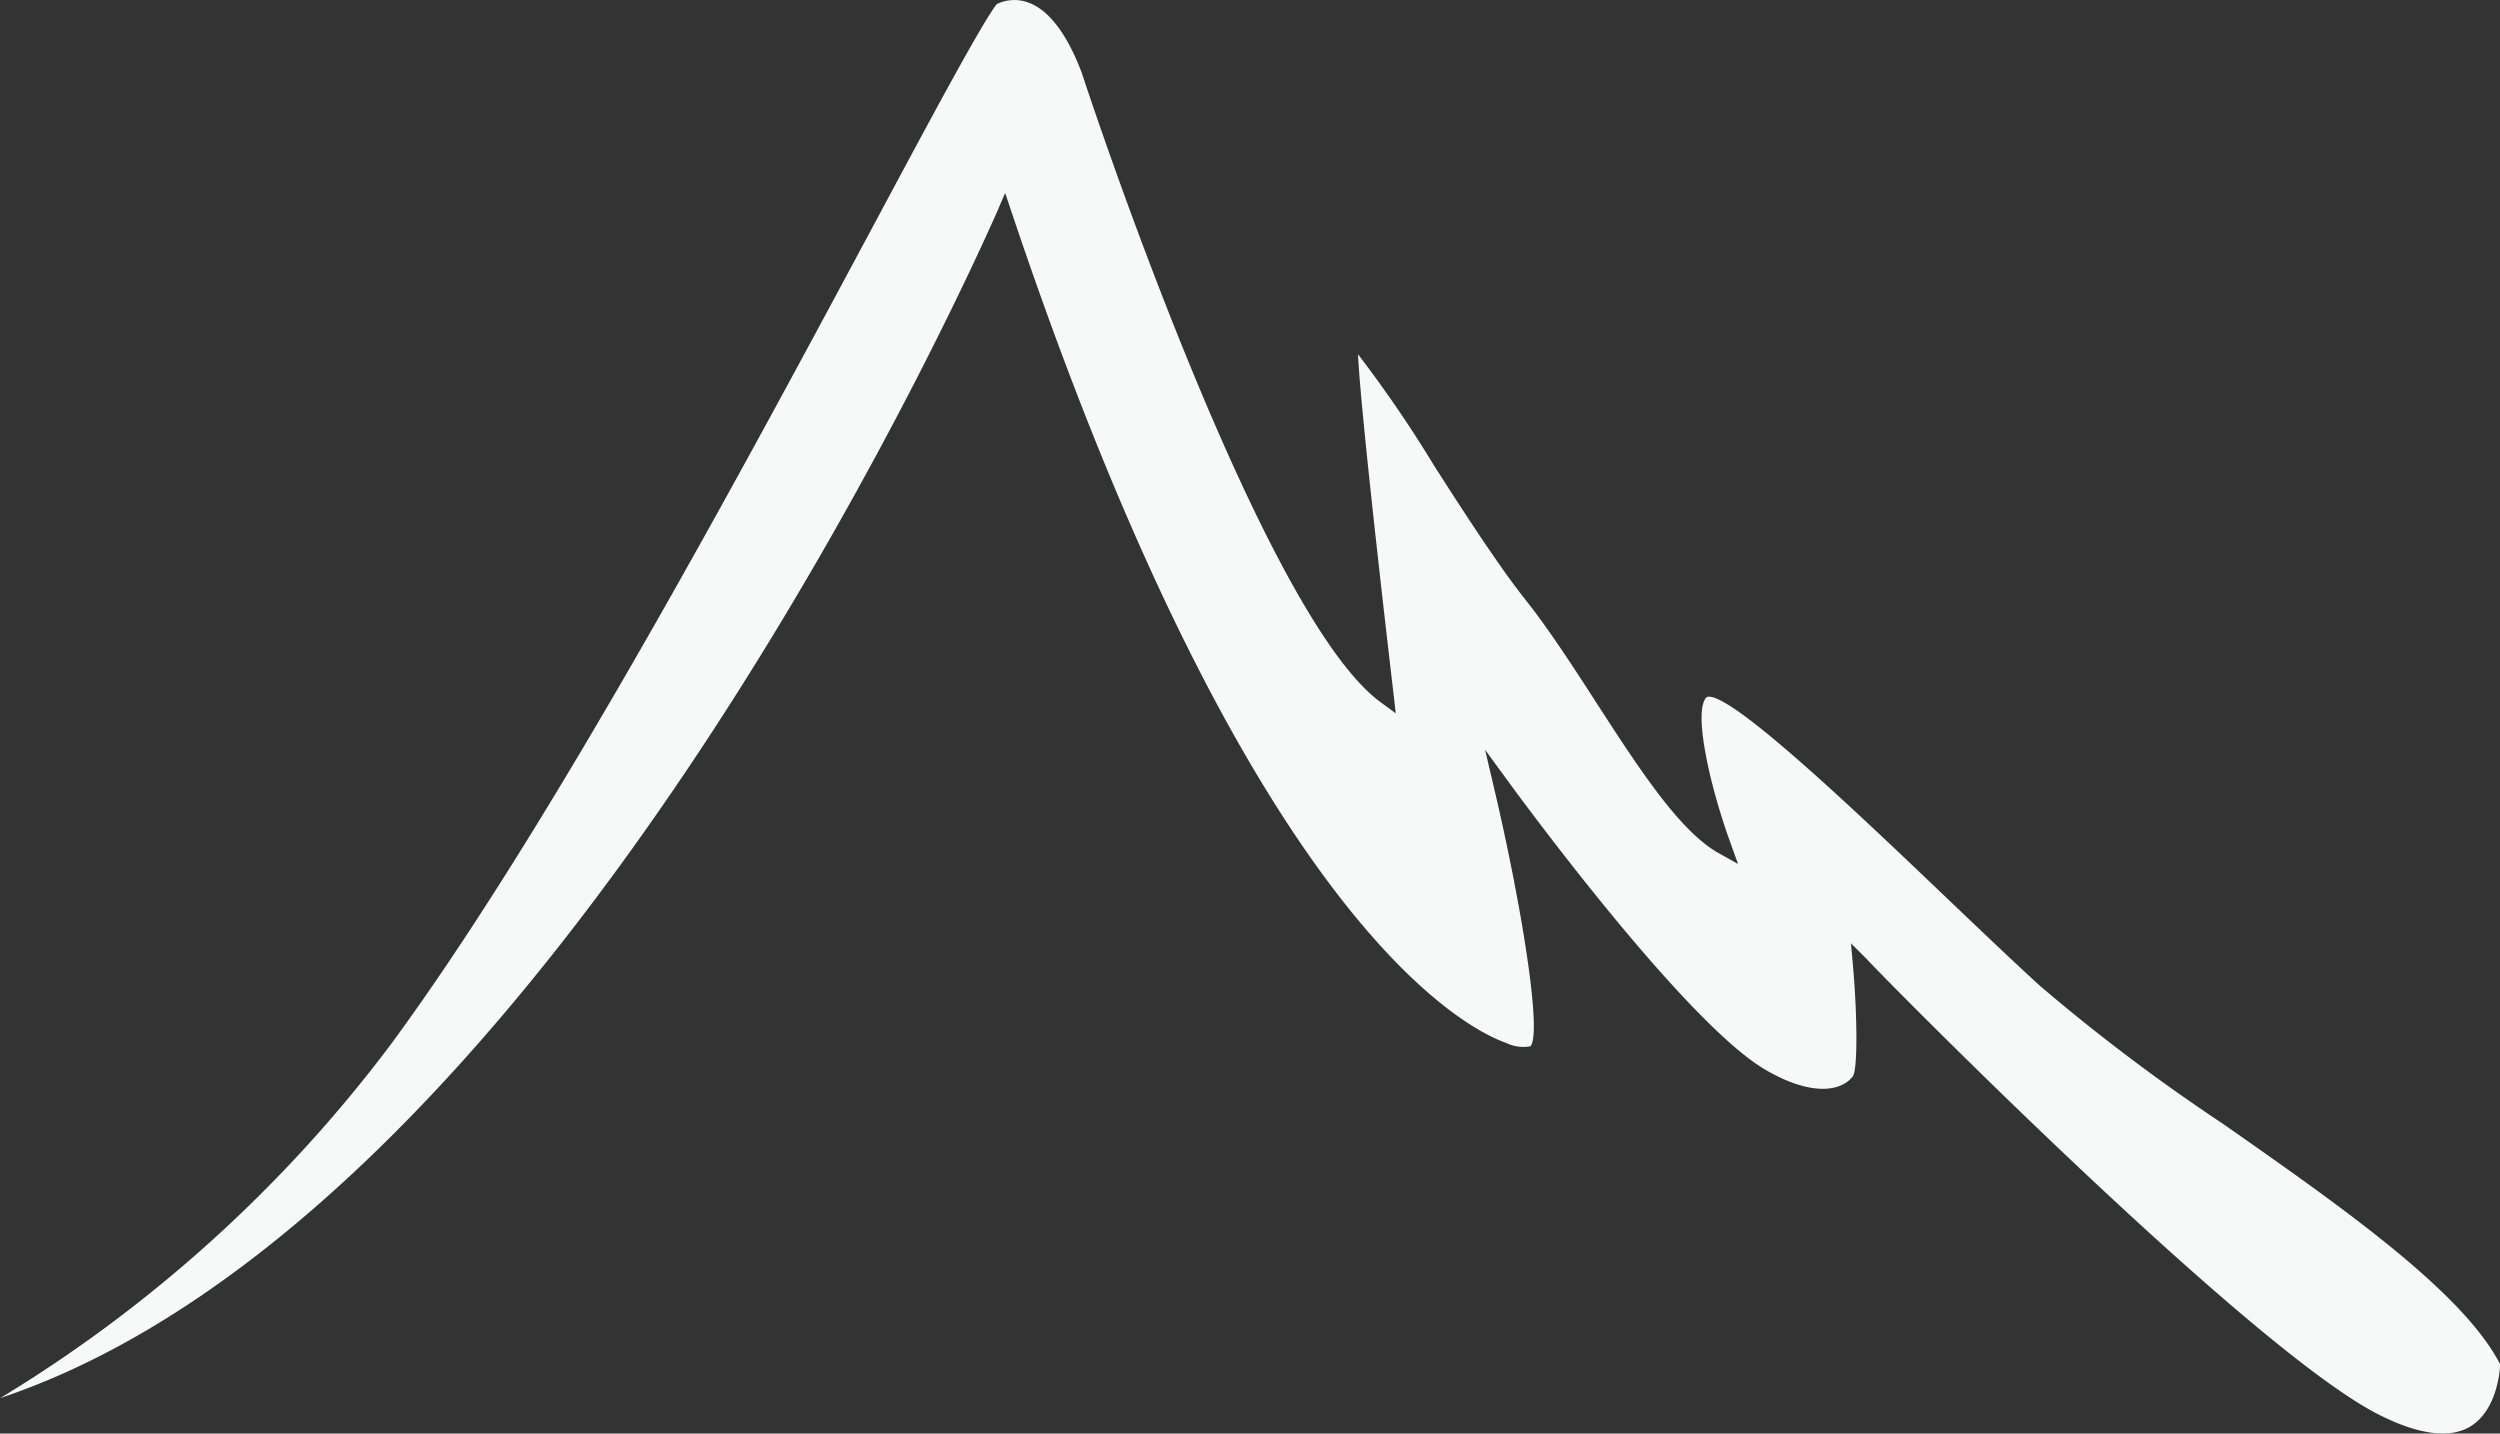 <svg id="Ebene_1" data-name="Ebene 1" xmlns="http://www.w3.org/2000/svg" viewBox="0 0 507.67 291.1"><rect x="0" y="0" width="507.67" height="291.1" fill="#333333" stroke="none"/><defs><style>.cls-1{fill:#f7f8f8;}</style></defs><title>rhom-icon</title><path class="cls-1" d="M651,431.66c8.15,4.09,14.42,4.85,18.58,2.27,5.18-3.3,5.84-10.76,5.94-12.54-7.59-14.79-32.38-32.11-56.34-48.88a385.74,385.74,0,0,1-37.13-28c-5.81-5.31-12.28-11.49-19.11-18-17.6-16.8-44.2-42.22-48.52-40.63-2.81,2.37.29,17.23,4.82,29.7l1.51,4.19-3.89-2.17c-8-4.46-16.27-17.27-25.05-30.83-4.72-7.33-9.64-14.89-14.29-20.73-5.22-6.6-12-17-18.52-27.2a254.57,254.57,0,0,0-15.42-22.57c.57,12.84,7.17,68.55,7.23,69.14l.43,3.77-3.07-2.25c-24.32-17.82-59.21-123.24-60.66-127.73-3-8-6.8-13-11.09-14.43a8.16,8.16,0,0,0-6.21.4c-3,3.9-12.38,21.32-24.13,43.27-26.4,49.25-66.24,123.68-99,168.1a282,282,0,0,1-79.21,71.69c114.33-38.32,201.34-238.6,202.33-240.71l1.72-4,1.38,4.09c48.22,143.74,92.06,165.56,100.34,168.5a8.06,8.06,0,0,0,4.95.69c2.44-2.67-1.91-29.18-7.33-52.22l-1.88-8,4.82,6.6c.37.49,35.15,48.35,52,58.32,9.73,5.71,15.71,4.32,17.89,1.35,1-1.61.85-12.9,0-22.41l-.4-4.55,3.3,3.3C547.51,340,624.62,418.49,651,431.66Z" transform="translate(-167.81 -144.33)"/></svg>